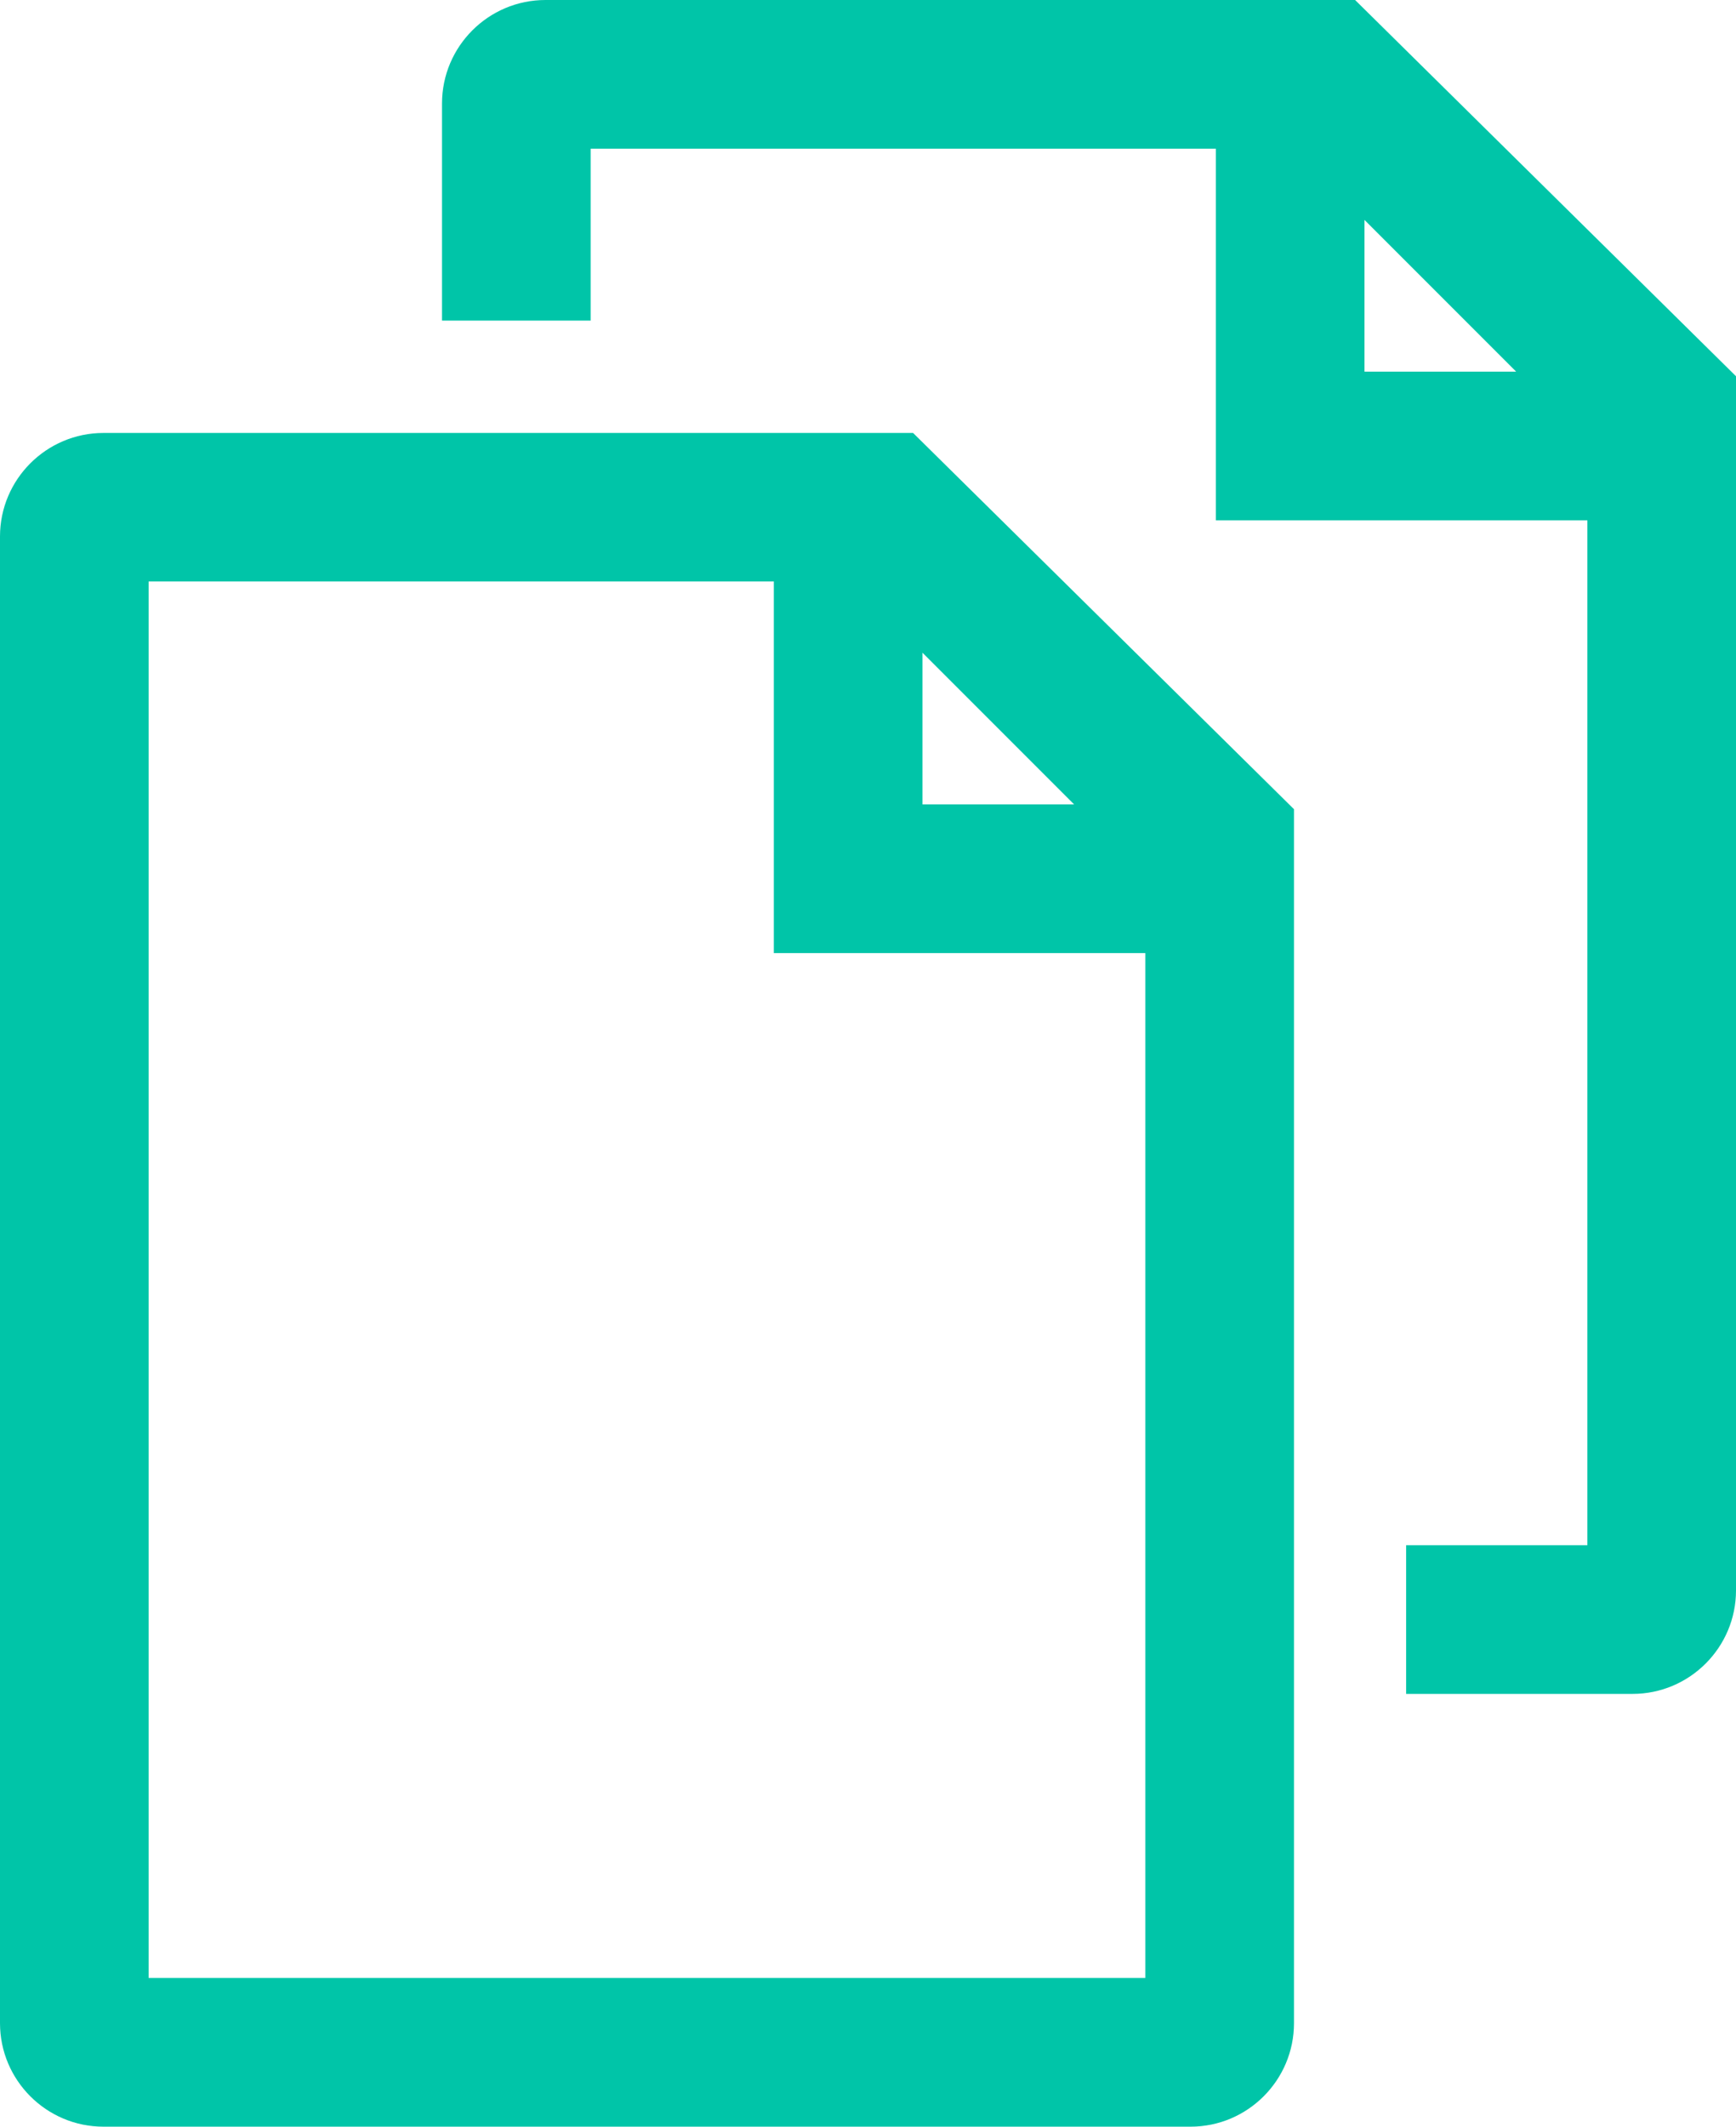 <?xml version="1.0" encoding="UTF-8"?><svg id="_レイヤー_2" xmlns="http://www.w3.org/2000/svg" viewBox="0 0 97.99 120"><defs><style>.cls-1{fill:#00c5a8;}</style></defs><g id="_文字"><g><path class="cls-1" d="M76.49,0H30.79c-3.22,0-5.84,2.62-5.84,5.84v12.25h8.39V8.39h35.29V29.36h20.97v57.83h-10.23v8.39s12.78,0,12.78,0c3.22,0,5.84-2.62,5.84-5.84V21.23S76.49,0,76.49,0Zm.53,20.97V12.41l8.56,8.56h-8.56Z"/><path class="cls-1" d="M5.84,120c-3.22,0-5.84-2.62-5.84-5.84V30.27c0-3.22,2.62-5.84,5.84-5.84H51.54l21.5,21.23V114.16c0,3.22-2.62,5.84-5.84,5.84H5.84Zm58.81-8.39V53.78h-20.97v-20.97H8.39V111.61h56.26Zm-4.02-66.22l-8.56-8.56v8.56h8.56Z"/></g></g></svg>
